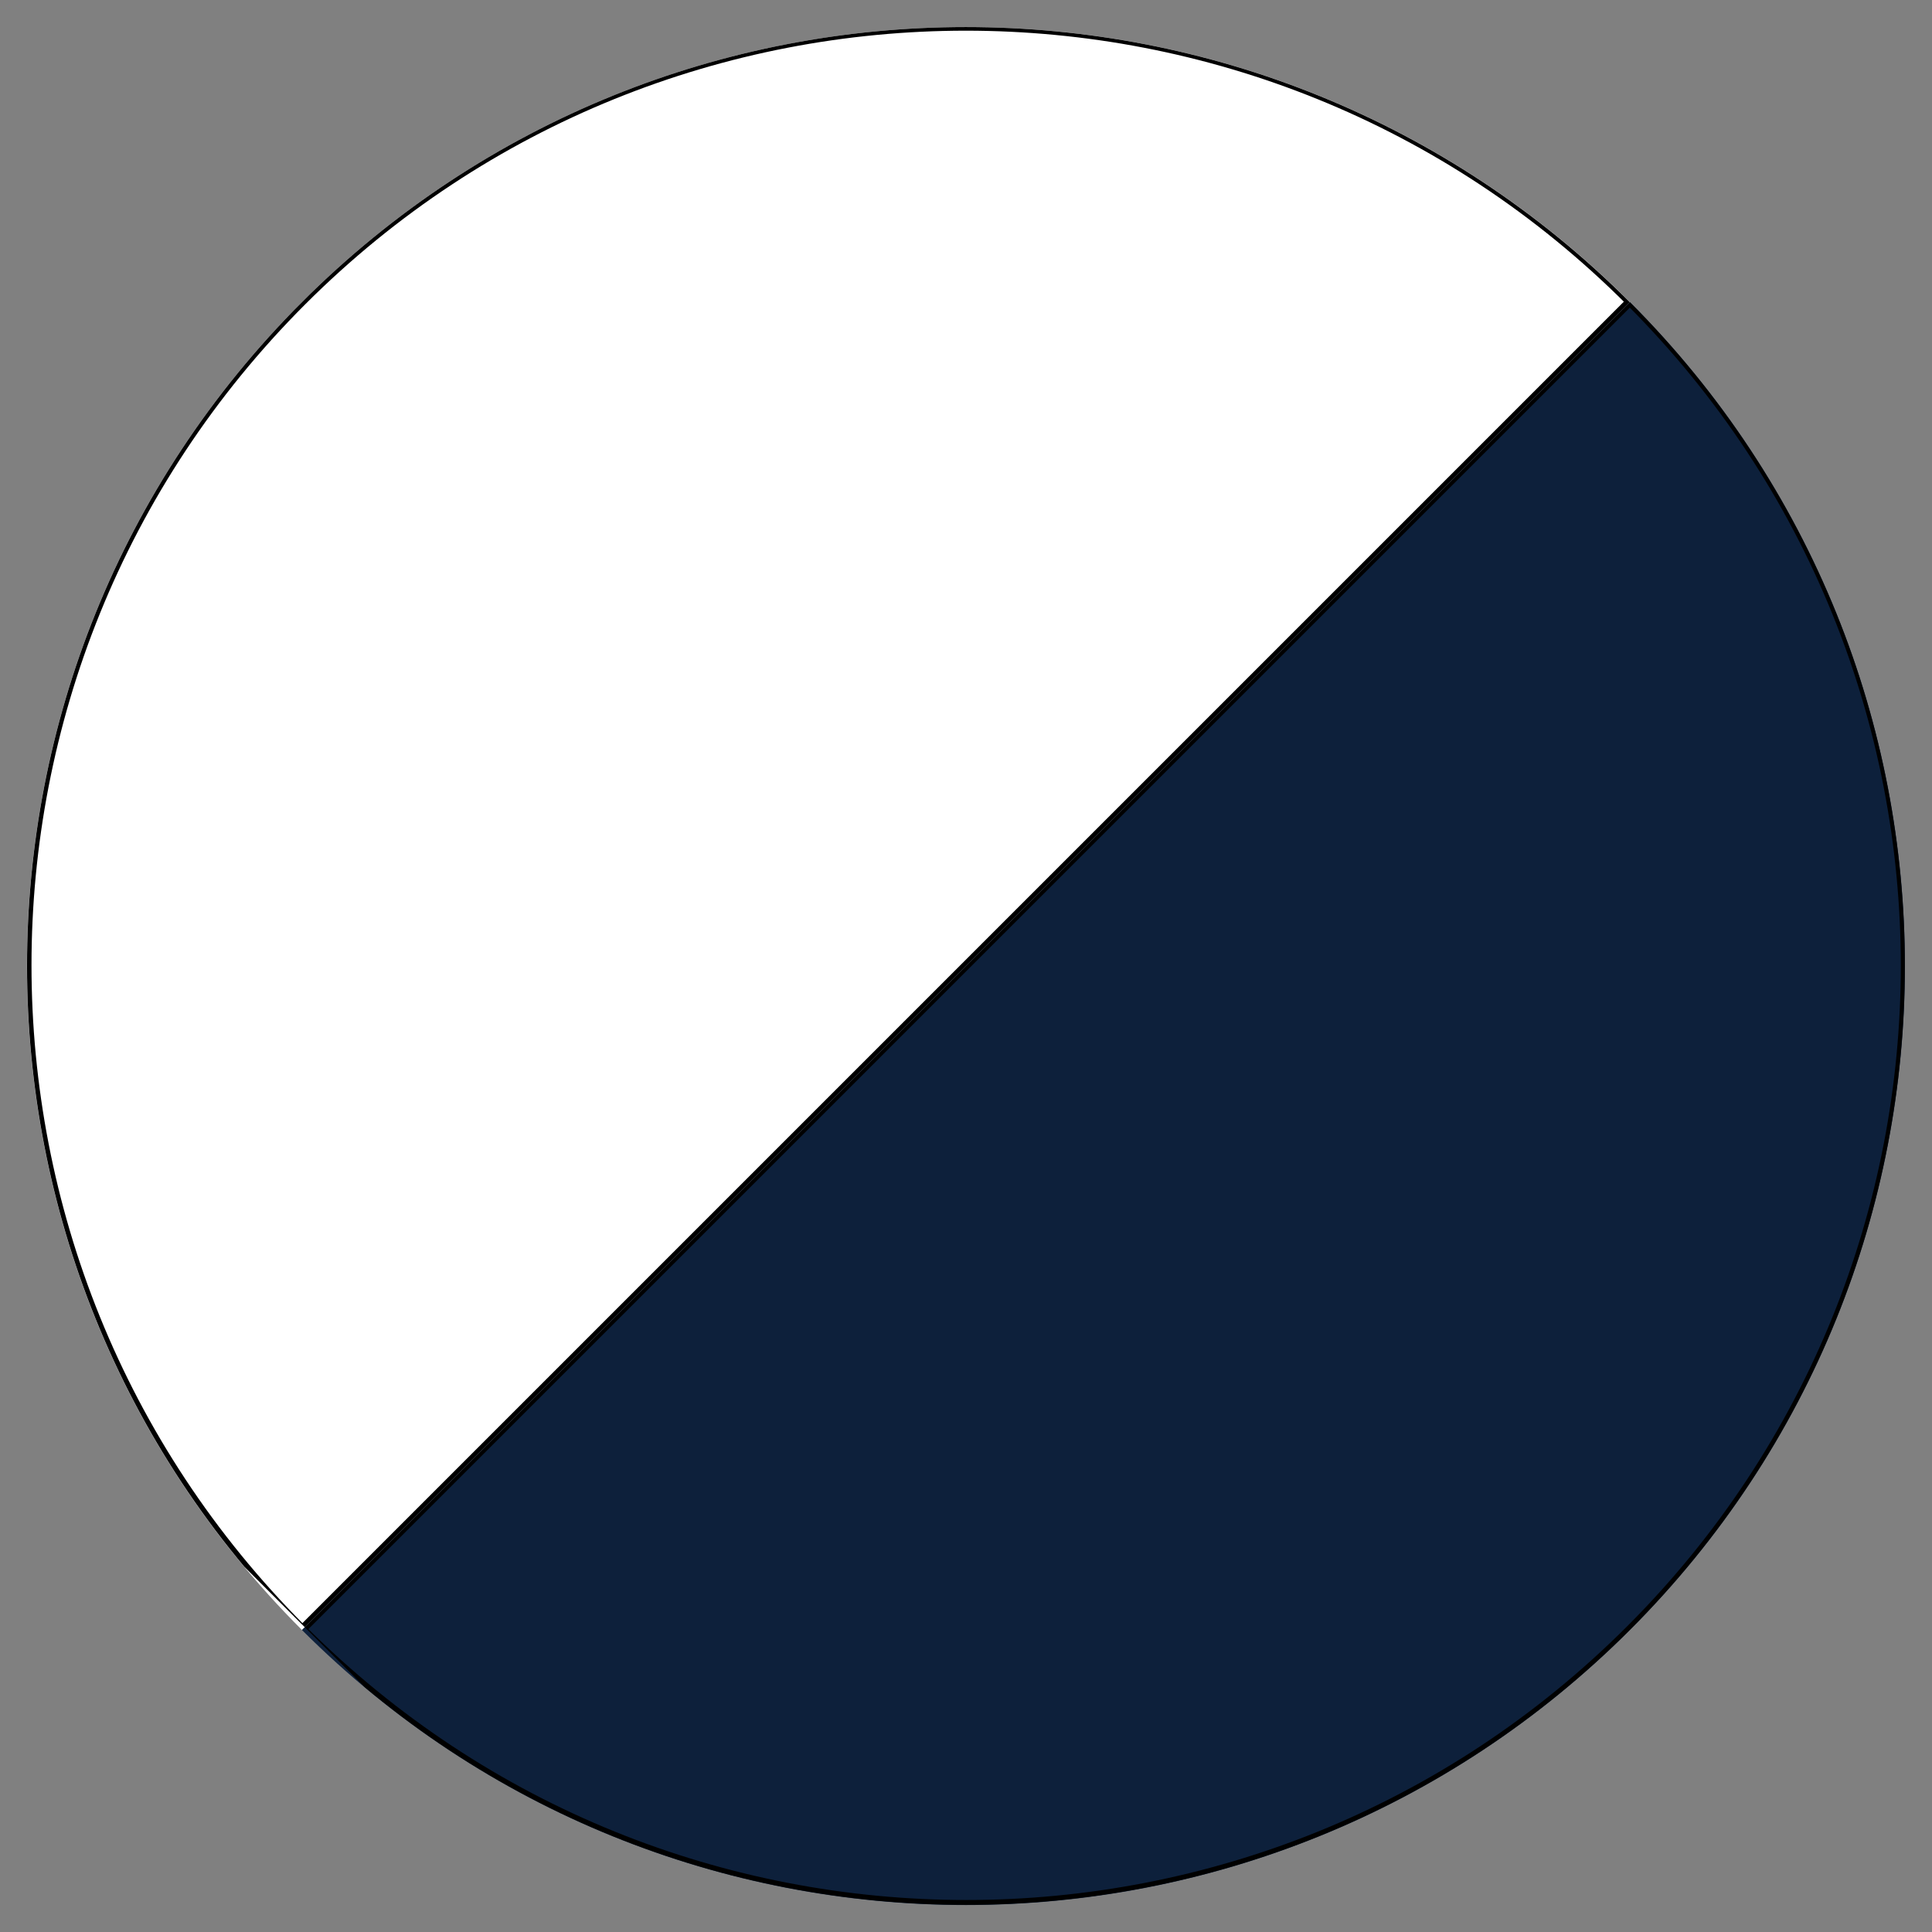 <svg xmlns="http://www.w3.org/2000/svg" xmlns:xlink="http://www.w3.org/1999/xlink" width="100" zoomAndPan="magnify" viewBox="0 0 75 75" height="100" preserveAspectRatio="xMidYMid meet" version="1.0"><rect x="0" y="0" width="75" height="75" fill="#808080" stroke="none"/><defs><clipPath id="f85ca006f2"><path d="M 1 1 L 64 1 L 64 64 L 1 64 Z M 1 1 " clip-rule="nonzero"/></clipPath><clipPath id="2988db084a"><path d="M 37.5 -14.047 L 63.273 11.727 L 11.723 63.277 L -14.051 37.504 Z M 37.5 -14.047 " clip-rule="nonzero"/></clipPath><clipPath id="f808ddee34"><path d="M 63.273 11.727 L 11.723 63.277 C -2.512 49.043 -2.512 25.961 11.723 11.727 C 25.957 -2.508 49.039 -2.508 63.273 11.727 Z M 63.273 11.727 " clip-rule="nonzero"/></clipPath><clipPath id="57046c38de"><path d="M 1 1 L 64 1 L 64 64 L 1 64 Z M 1 1 " clip-rule="nonzero"/></clipPath><clipPath id="c3bc5ee02a"><path d="M 37.5 -14.047 L 63.484 11.938 L 12.043 63.379 L -13.941 37.395 Z M 37.5 -14.047 " clip-rule="nonzero"/></clipPath><clipPath id="a114ec3d94"><path d="M 37.496 -14.043 L 63.266 11.727 L 11.723 63.27 L -14.047 37.496 Z M 37.496 -14.043 " clip-rule="nonzero"/></clipPath><clipPath id="9b8cff1f10"><path d="M 63.266 11.727 L 11.723 63.27 C -2.508 49.035 -2.508 25.961 11.723 11.727 C 25.957 -2.508 49.031 -2.508 63.266 11.727 Z M 63.266 11.727 " clip-rule="nonzero"/></clipPath><clipPath id="c3994d0591"><path d="M 11 11 L 74 11 L 74 74 L 11 74 Z M 11 11 " clip-rule="nonzero"/></clipPath><clipPath id="bf3868f8d5"><path d="M 63.273 11.727 L 89.051 37.504 L 37.5 89.051 L 11.723 63.277 Z M 63.273 11.727 " clip-rule="nonzero"/></clipPath><clipPath id="bf54e136c9"><path d="M 63.273 63.277 C 49.039 77.512 25.957 77.512 11.723 63.277 L 63.273 11.727 C 77.508 25.961 77.508 49.043 63.273 63.277 Z M 63.273 63.277 " clip-rule="nonzero"/></clipPath><clipPath id="0bca68c057"><path d="M 11 11 L 74 11 L 74 74 L 11 74 Z M 11 11 " clip-rule="nonzero"/></clipPath><clipPath id="8d1b8b26da"><path d="M 63.273 11.727 L 89.262 37.715 L 37.816 89.156 L 11.832 63.168 Z M 63.273 11.727 " clip-rule="nonzero"/></clipPath><clipPath id="e24ff32302"><path d="M 63.27 11.73 L 89.039 37.5 L 37.5 89.043 L 11.727 63.273 Z M 63.27 11.73 " clip-rule="nonzero"/></clipPath><clipPath id="71b1f2cdd6"><path d="M 63.27 63.273 C 49.035 77.504 25.961 77.504 11.727 63.273 L 63.27 11.73 C 77.504 25.965 77.504 49.039 63.27 63.273 Z M 63.27 63.273 " clip-rule="nonzero"/></clipPath></defs><g clip-path="url(#f85ca006f2)"><g clip-path="url(#2988db084a)"><g clip-path="url(#f808ddee34)"><path fill="#ffffff" d="M 37.5 -14.047 L 63.273 11.727 L 11.723 63.277 L -14.051 37.504 Z M 37.5 -14.047 " fill-opacity="1" fill-rule="nonzero"/></g></g></g><g clip-path="url(#57046c38de)"><g clip-path="url(#c3bc5ee02a)"><g clip-path="url(#a114ec3d94)"><g clip-path="url(#9b8cff1f10)"><path stroke-linecap="butt" transform="matrix(0.53, 0.53, -0.53, 0.53, 37.495, -14.044)" fill="none" stroke-linejoin="miter" d="M 48.594 -0 L 48.594 97.19 C 21.757 97.186 0.002 75.432 -0.001 48.595 C -0.001 21.754 21.753 -0 48.594 -0 Z M 48.594 -0 " stroke="#000000" stroke-width="0.4" stroke-opacity="1" stroke-miterlimit="4"/></g></g></g></g><g clip-path="url(#c3994d0591)"><g clip-path="url(#bf3868f8d5)"><g clip-path="url(#bf54e136c9)"><path fill="#0d203b" d="M 63.273 11.727 L 89.051 37.504 L 37.5 89.051 L 11.723 63.277 Z M 63.273 11.727 " fill-opacity="1" fill-rule="nonzero"/></g></g></g><g clip-path="url(#0bca68c057)"><g clip-path="url(#8d1b8b26da)"><g clip-path="url(#e24ff32302)"><g clip-path="url(#71b1f2cdd6)"><path stroke-linecap="butt" transform="matrix(0.53, 0.53, -0.53, 0.53, 63.27, 11.731)" fill="none" stroke-linejoin="miter" d="M 48.594 48.595 C 48.591 75.432 26.836 97.186 -0.001 97.19 L -0.001 -0 C 26.84 -0 48.594 21.754 48.594 48.595 Z M 48.594 48.595 " stroke="#000000" stroke-width="0.4" stroke-opacity="1" stroke-miterlimit="4"/></g></g></g></g></svg>